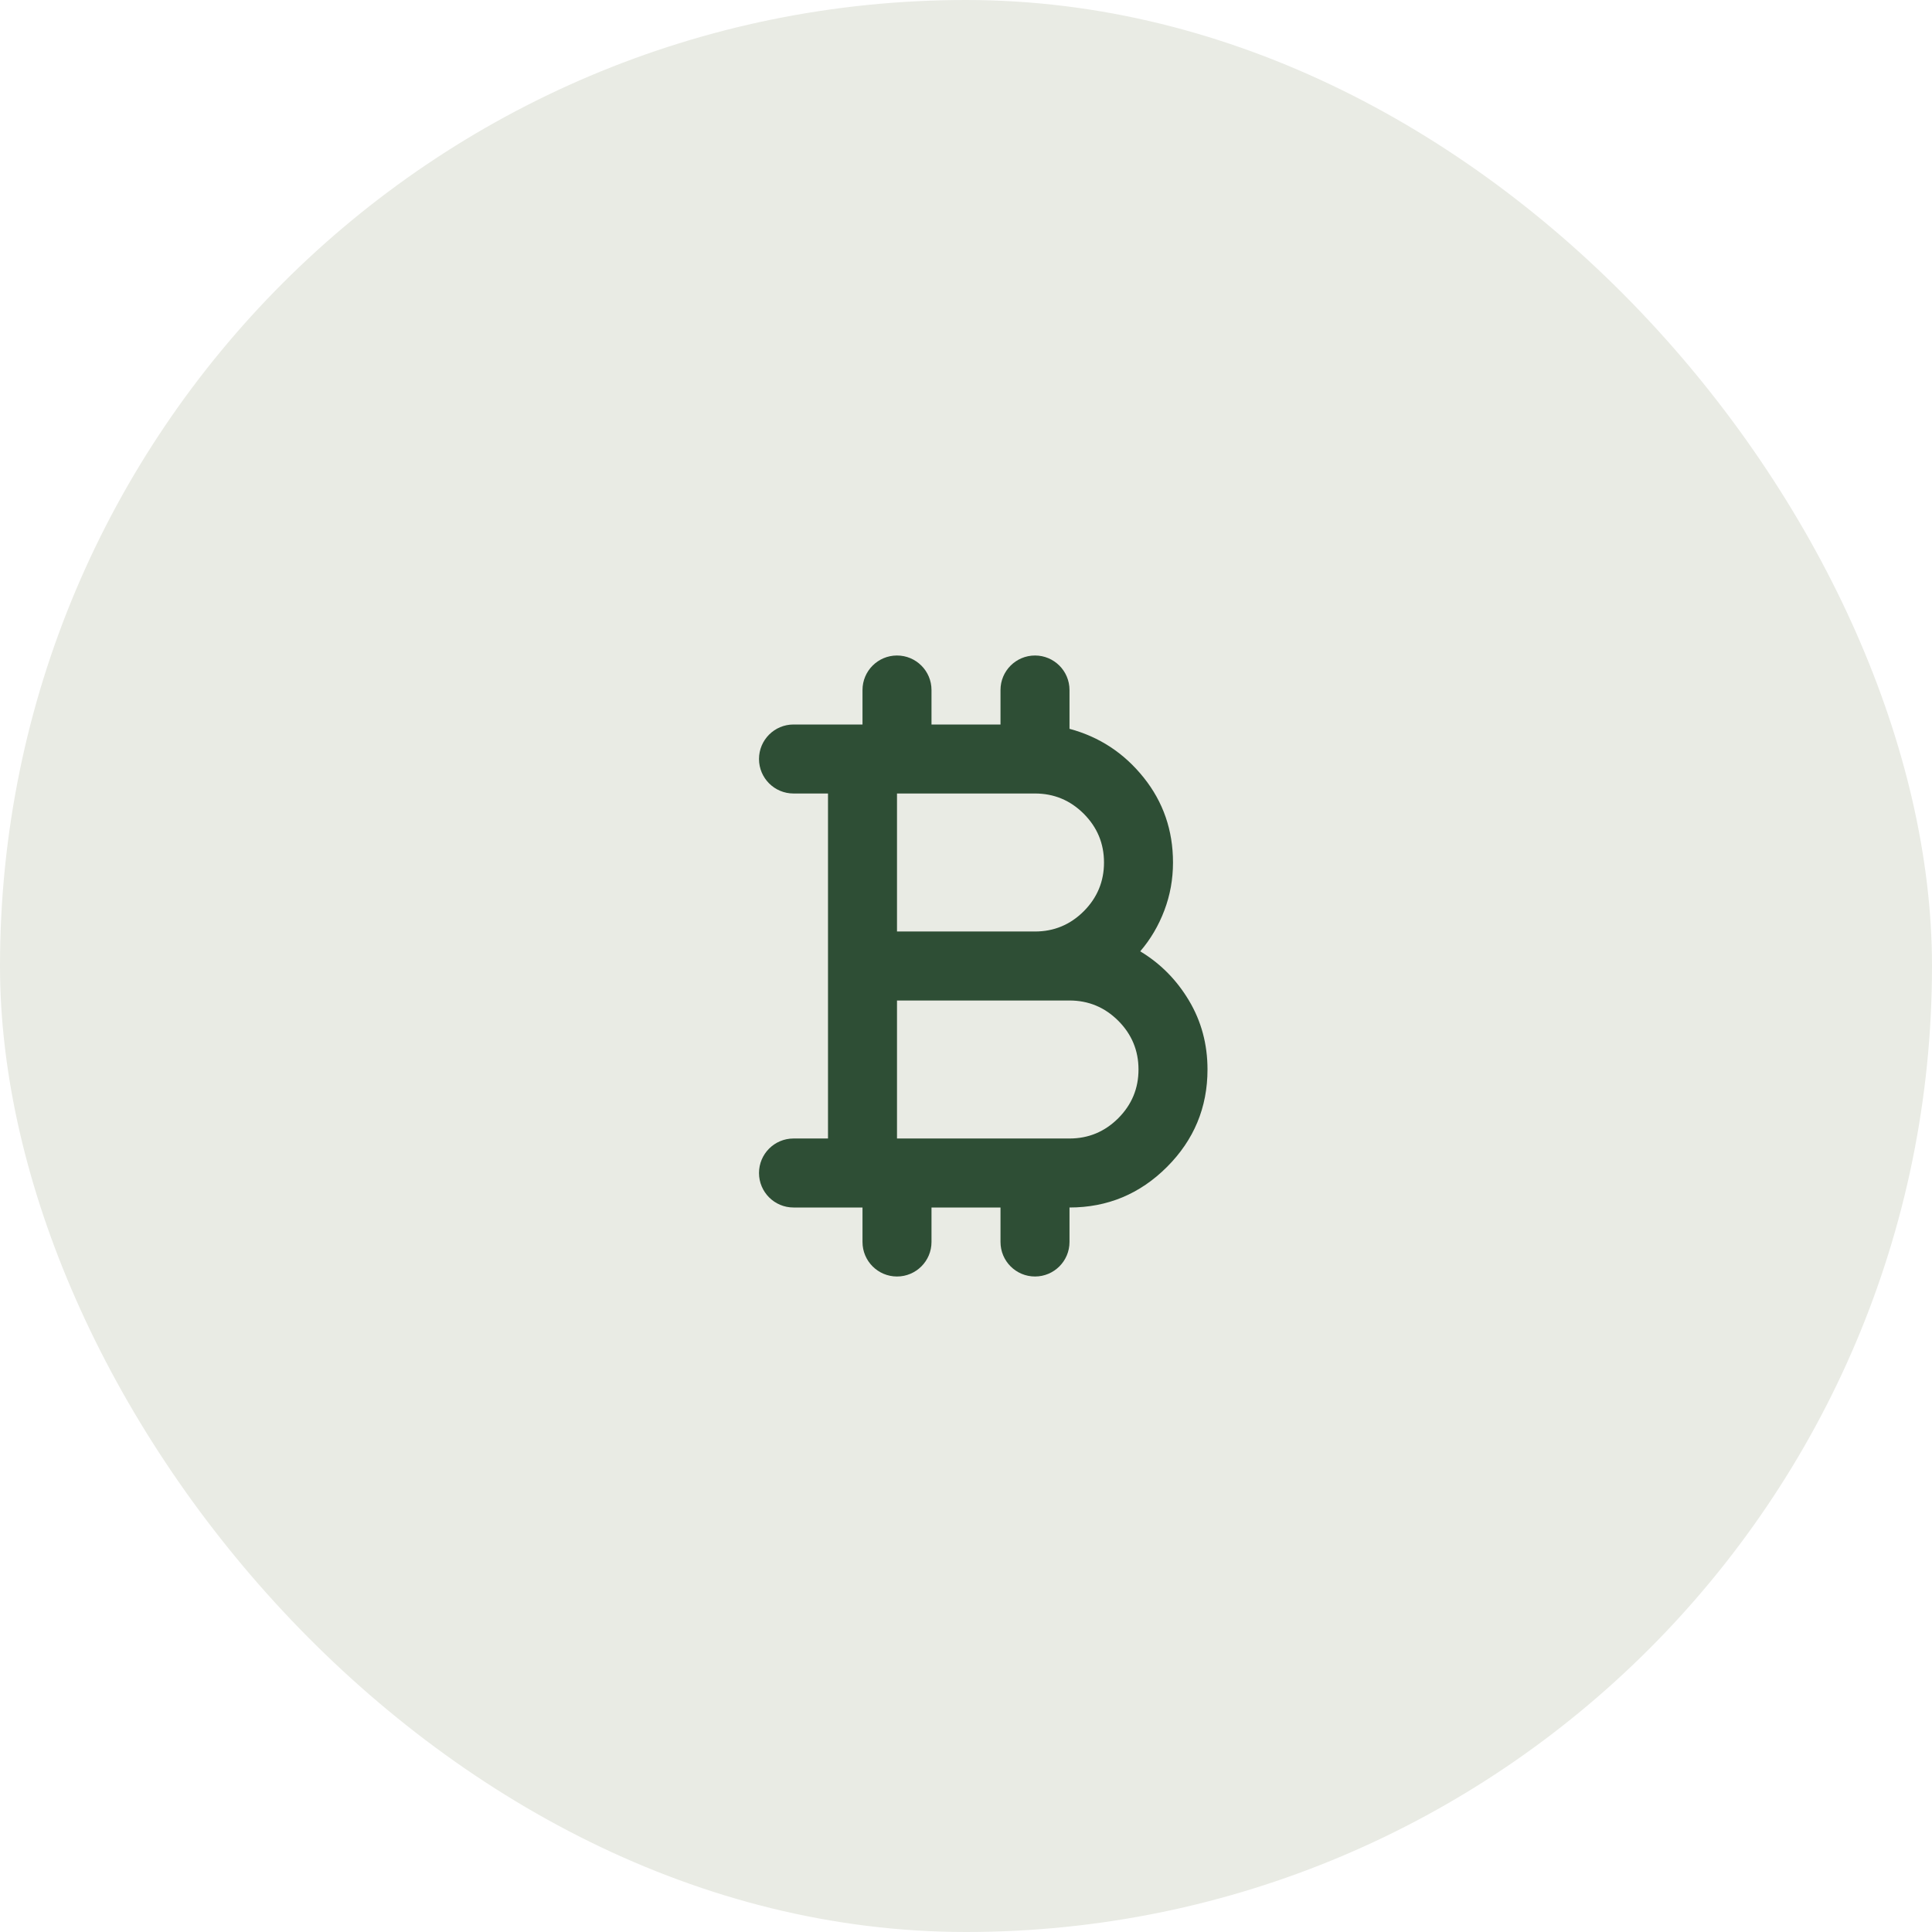 <svg width="56" height="56" viewBox="0 0 56 56" fill="none" xmlns="http://www.w3.org/2000/svg">
<rect width="56" height="56" rx="28" fill="#E9EBE4"/>
<path d="M26 37C25.448 37 25 36.552 25 36V35H23C22.448 35 22 34.552 22 34C22 33.448 22.448 33 23 33H24V23H23C22.448 23 22 22.552 22 22C22 21.448 22.448 21 23 21H25V20C25 19.448 25.448 19 26 19C26.552 19 27 19.448 27 20V21H29V20C29 19.448 29.448 19 30 19C30.552 19 31 19.448 31 20V21.125C31.867 21.358 32.583 21.829 33.15 22.538C33.717 23.246 34 24.067 34 25C34 25.483 33.917 25.946 33.75 26.387C33.583 26.829 33.35 27.225 33.05 27.575C33.633 27.925 34.104 28.4 34.462 29C34.821 29.6 35 30.267 35 31C35 32.1 34.608 33.042 33.825 33.825C33.042 34.608 32.1 35 31 35V36C31 36.552 30.552 37 30 37C29.448 37 29 36.552 29 36V35H27V36C27 36.552 26.552 37 26 37ZM26 27H30C30.55 27 31.021 26.804 31.413 26.413C31.804 26.021 32 25.55 32 25C32 24.45 31.804 23.979 31.413 23.587C31.021 23.196 30.55 23 30 23H26V27ZM26 33H31C31.55 33 32.021 32.804 32.413 32.413C32.804 32.021 33 31.55 33 31C33 30.45 32.804 29.979 32.413 29.587C32.021 29.196 31.55 29 31 29H26V33Z" fill="#2E4E35"/>
</svg>
